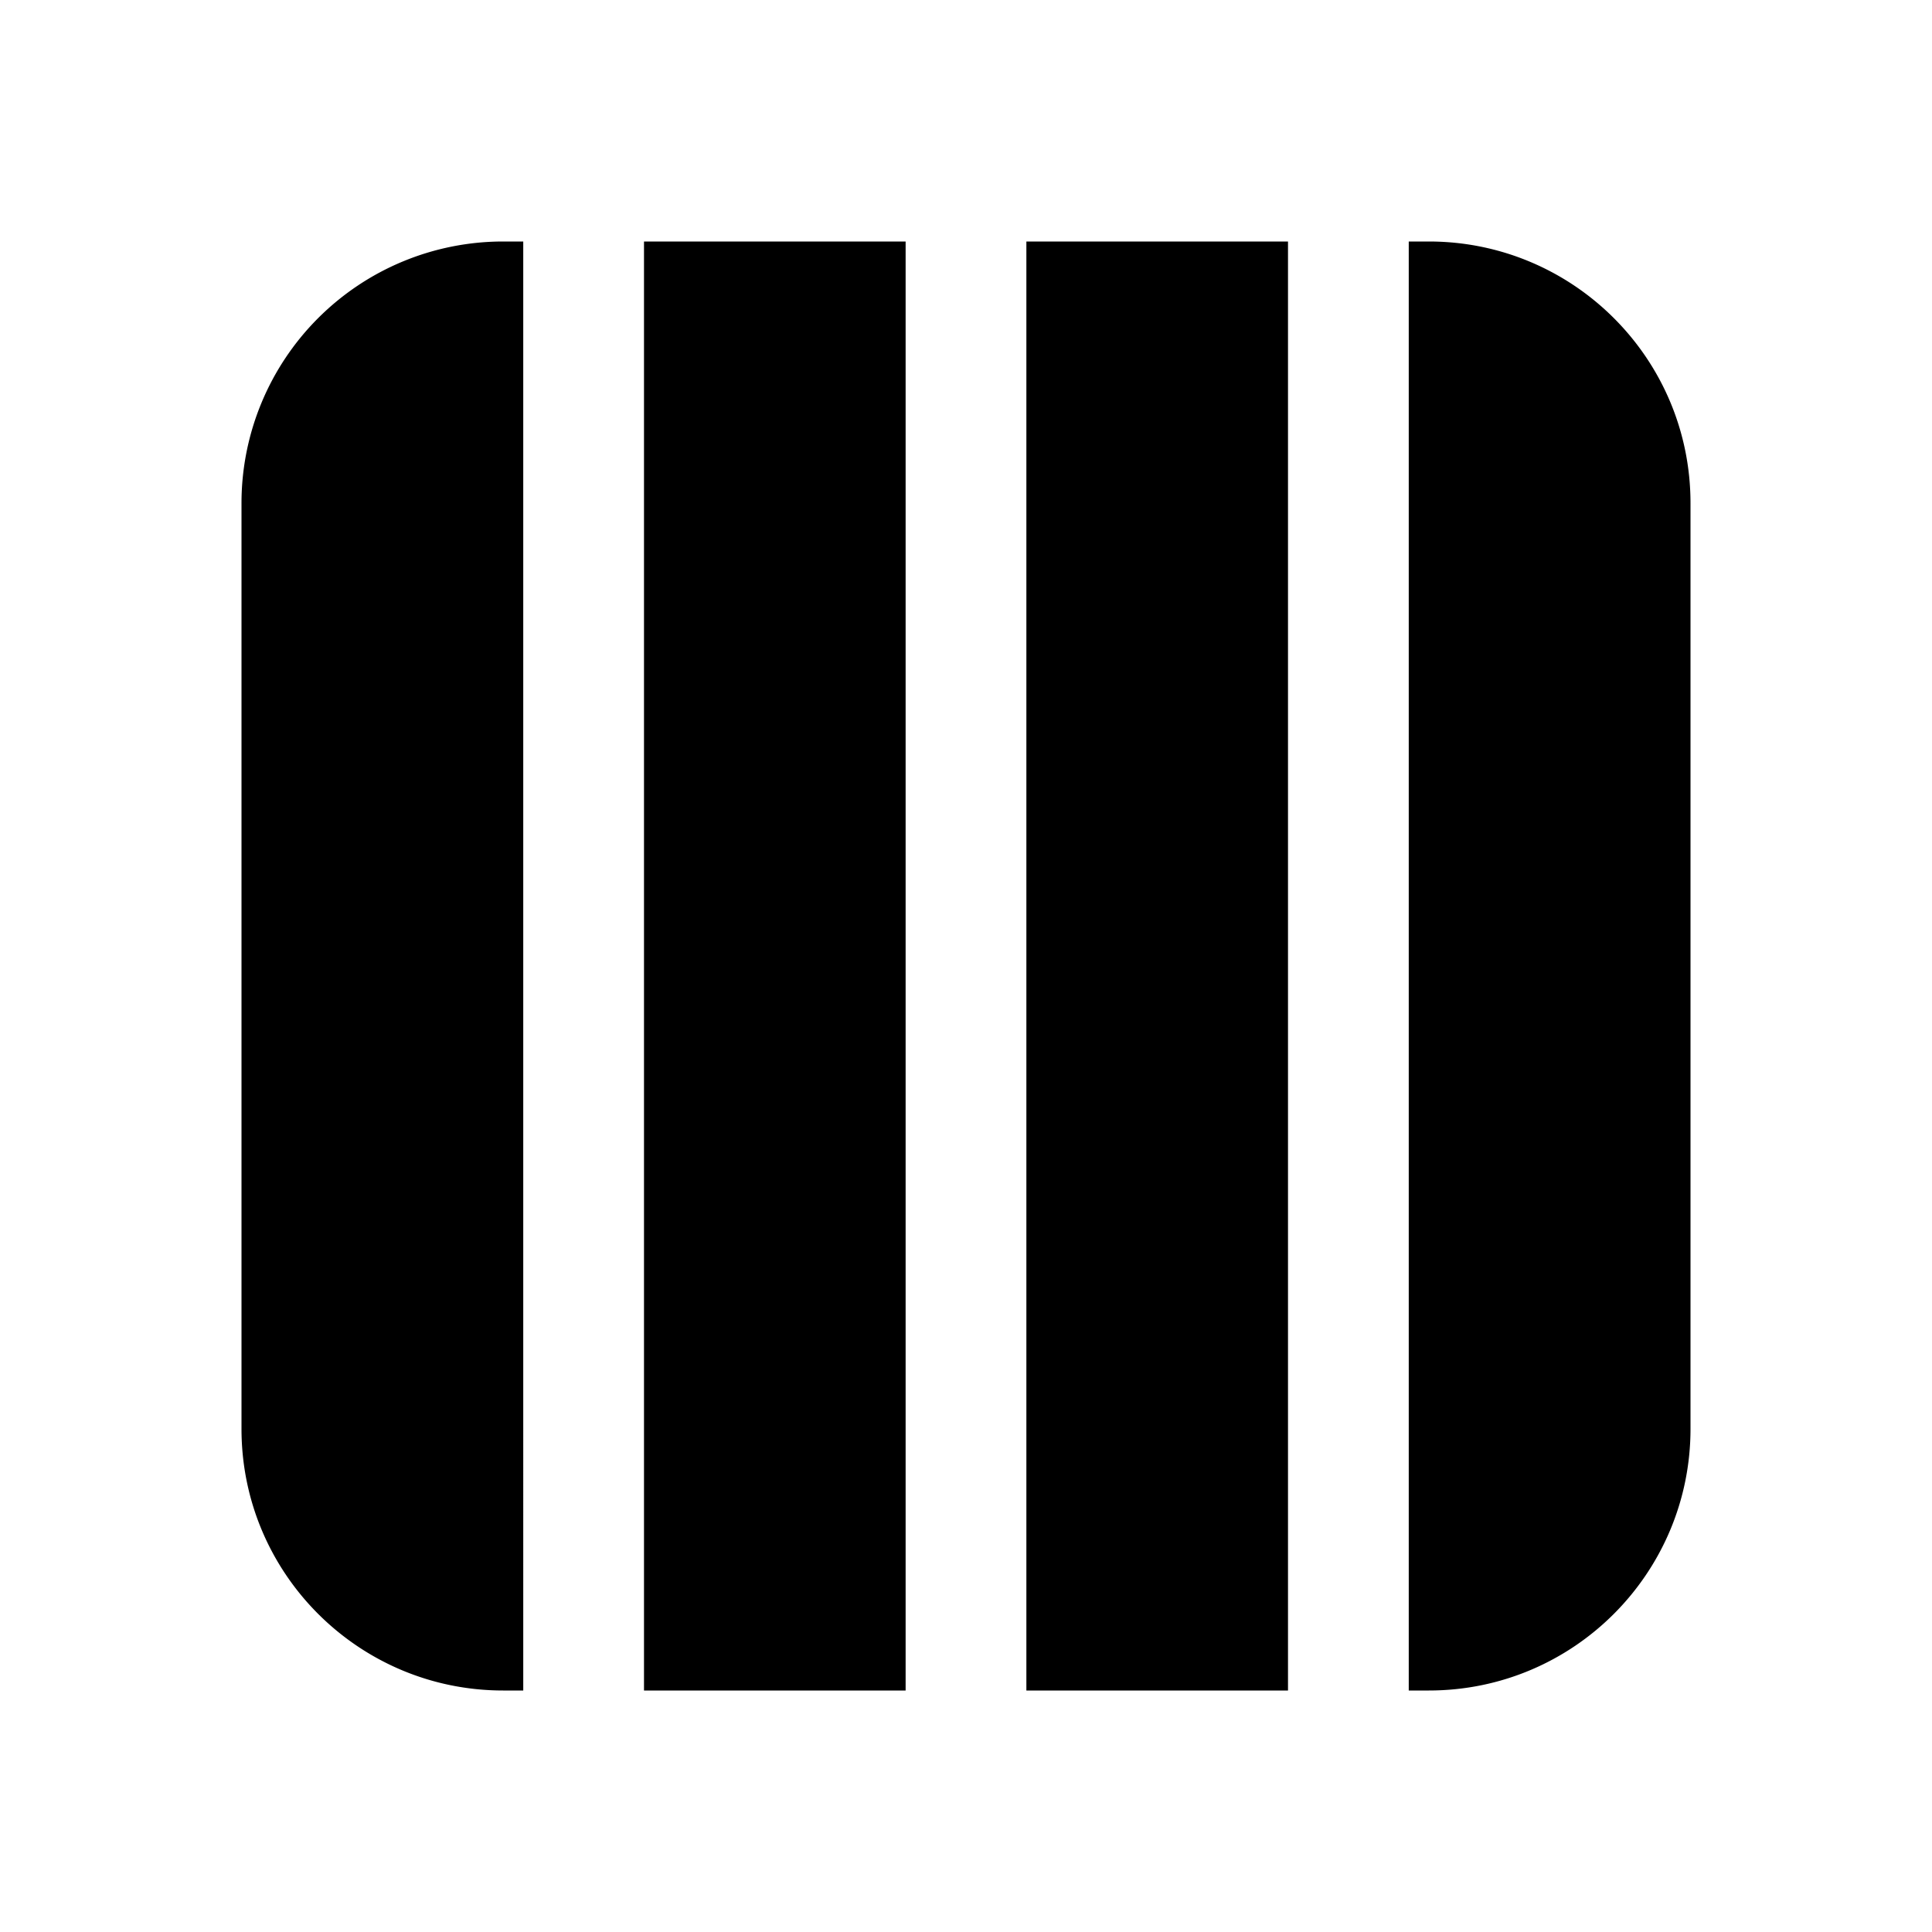 <svg width="24" height="24" viewBox="0 0 24 24" xmlns="http://www.w3.org/2000/svg"><path d="M8 21h3.25V3H8v18ZM6.5 3h-.25A3.25 3.25 0 0 0 3 6.25v11.5C3 19.55 4.46 21 6.25 21h.25V3ZM16 21h-3.25V3H16v18Zm1.5 0h.25c1.8 0 3.25-1.46 3.25-3.25V6.25C21 4.45 19.54 3 17.75 3h-.25v18Z"/></svg>
